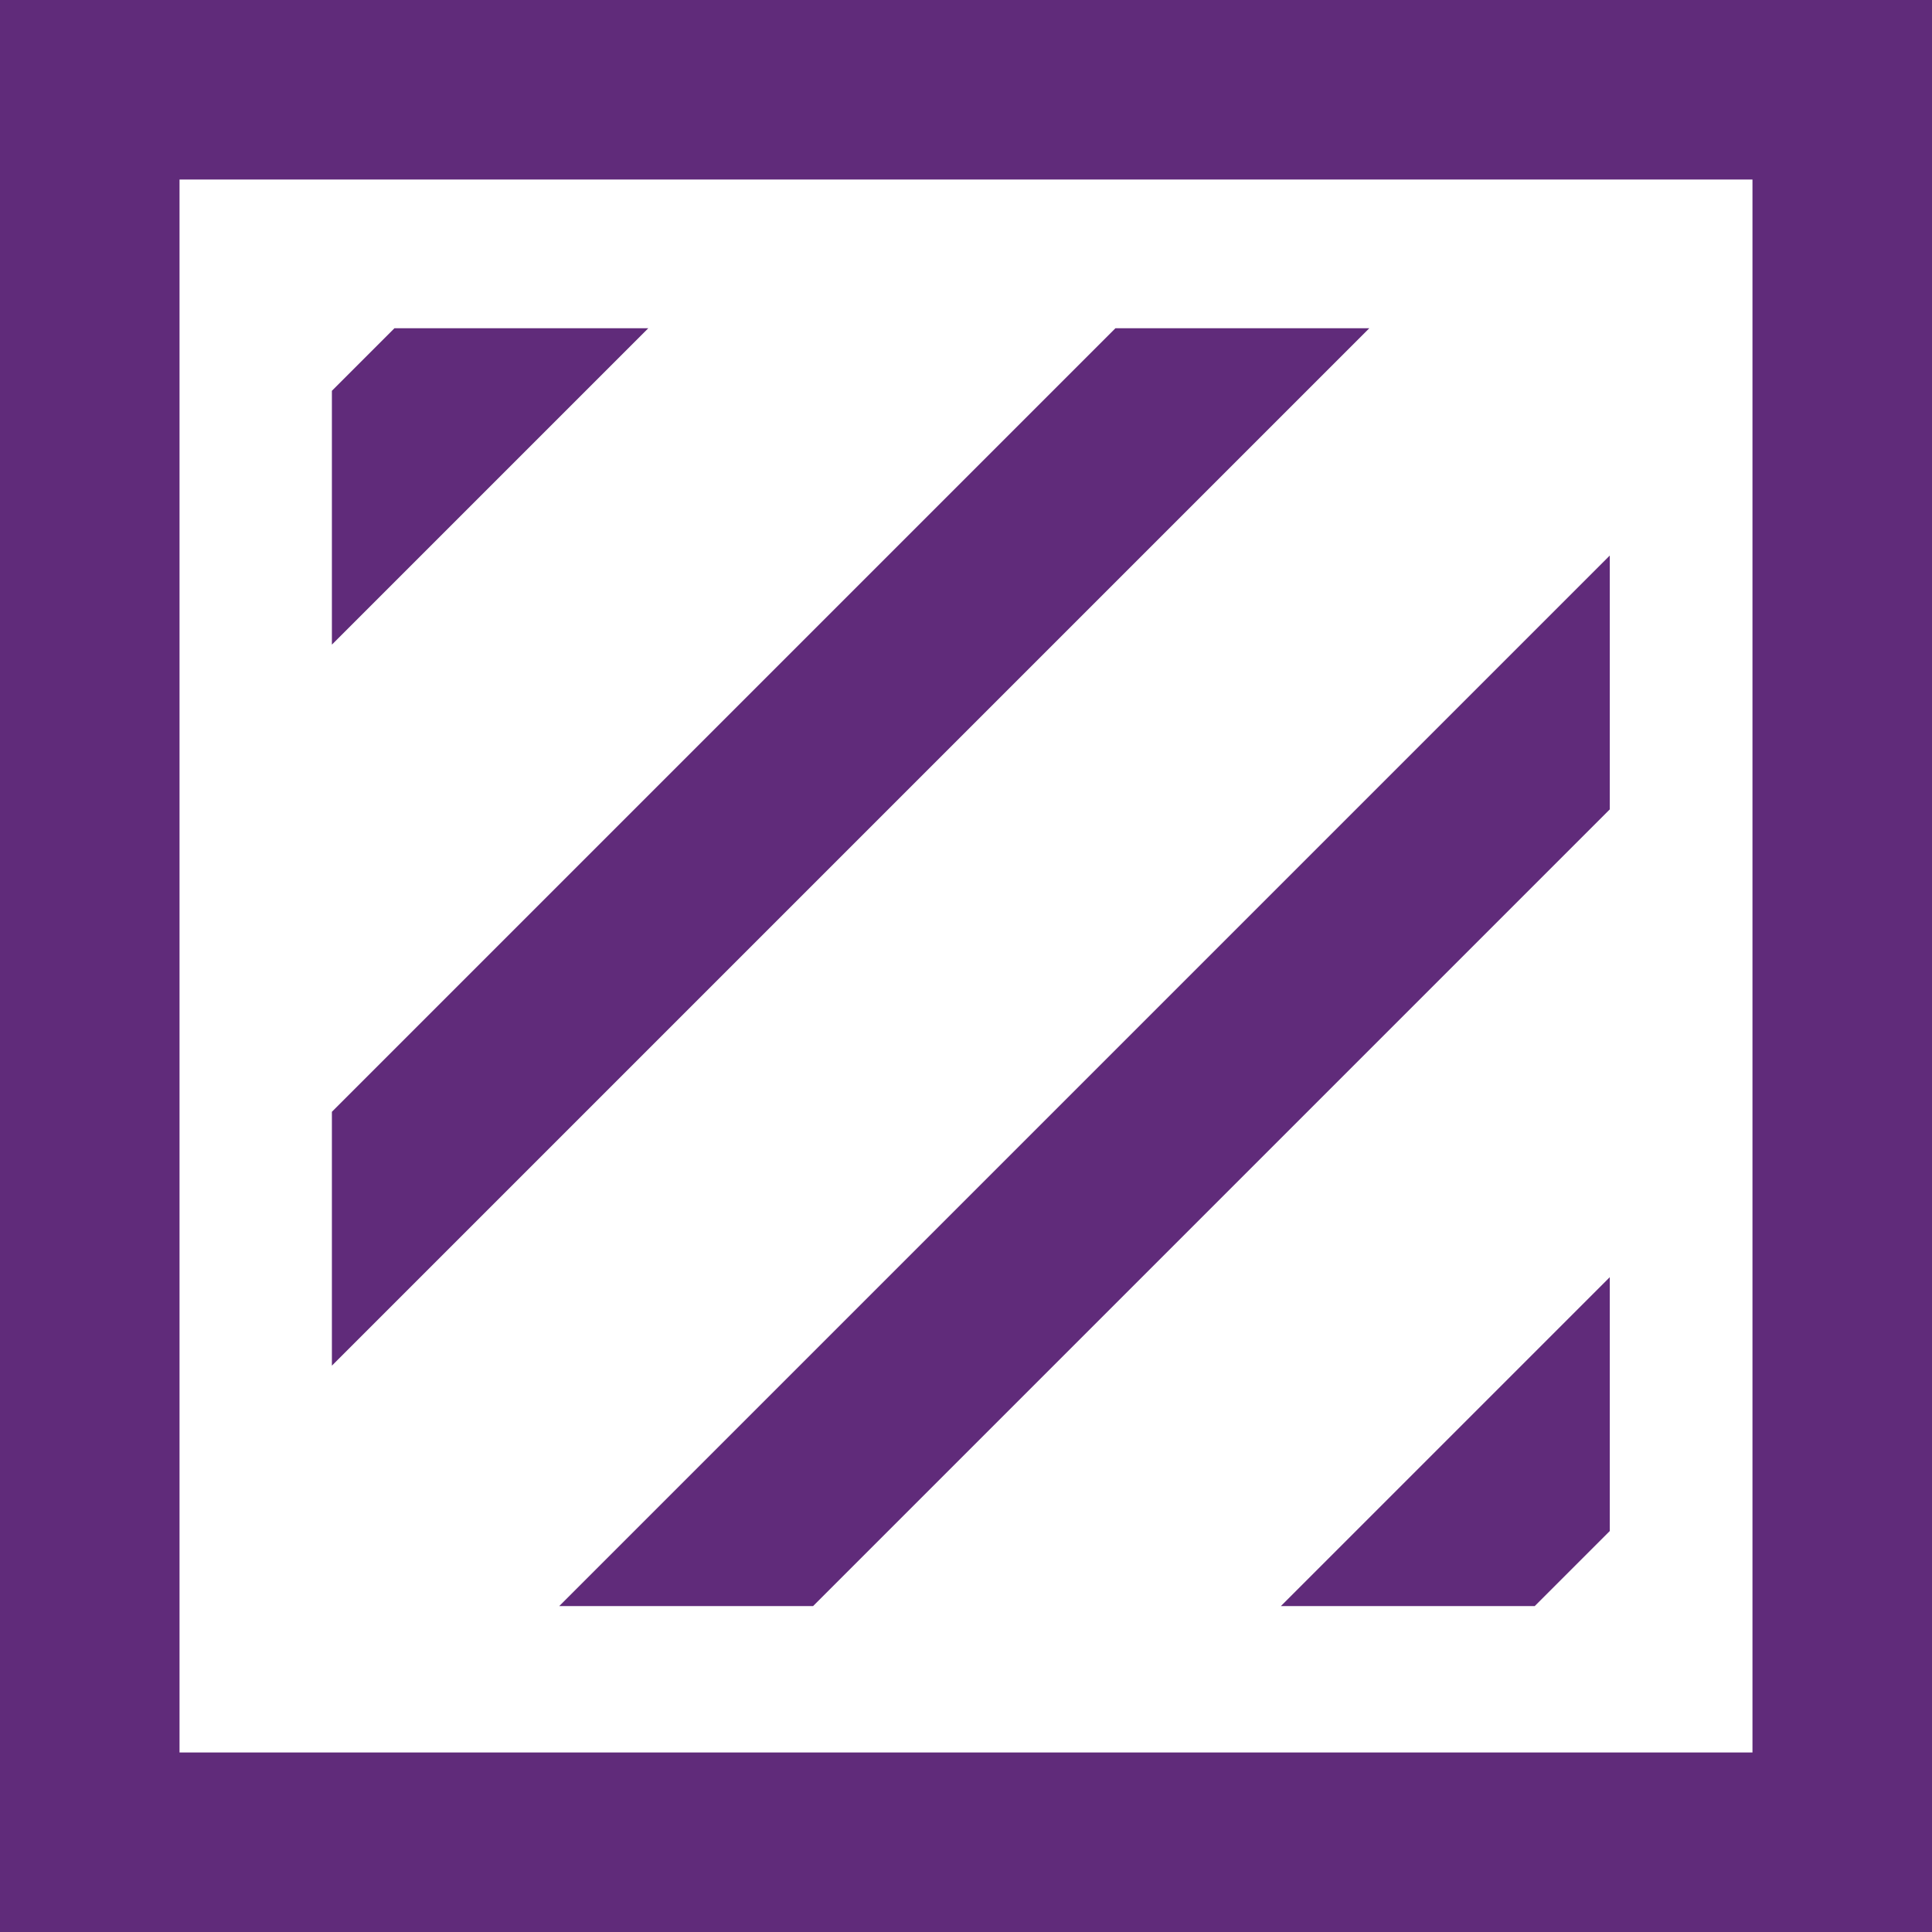 <?xml version="1.0" encoding="UTF-8"?> <!-- Generator: Adobe Illustrator 26.0.3, SVG Export Plug-In . SVG Version: 6.00 Build 0) --> <svg xmlns="http://www.w3.org/2000/svg" xmlns:xlink="http://www.w3.org/1999/xlink" id="Layer_1" x="0px" y="0px" viewBox="0 0 419.7 419.7" style="enable-background:new 0 0 419.7 419.7;" xml:space="preserve"> <style type="text/css"> .st0{fill:#602B7A;} .st1{clip-path:url(#SVGID_00000127041401207202379950000007368913636843958950_);} .st2{fill:none;stroke:#000000;stroke-width:39;stroke-miterlimit:10;} .st3{clip-path:url(#SVGID_00000121246628780258031180000000121571674326099599_);} </style> <g> <g> <path class="st0" d="M419.7,419.7H0V0h419.7V419.7z M39,380.7h341.7V39H39V380.7z"></path> </g> <g> <defs> <rect id="SVGID_1_" x="72.1" y="71.3" width="277.6" height="277.6"></rect> </defs> <clipPath id="SVGID_00000018212135918026346460000016772183746550489494_"> <use xlink:href="#SVGID_1_" style="overflow:visible;"></use> </clipPath> <g style="clip-path:url(#SVGID_00000018212135918026346460000016772183746550489494_);"> <g> <rect x="-371.2" y="-5.6" transform="matrix(0.707 -0.707 0.707 0.707 -5.759 13.904)" width="770.3" height="39"></rect> </g> <g> <rect x="-292.9" y="72.8" transform="matrix(0.707 -0.707 0.707 0.707 -38.221 92.275)" class="st0" width="770.3" height="39"></rect> </g> <g> <rect x="-214.5" y="151.1" transform="matrix(0.707 -0.707 0.707 0.707 -70.684 170.651)" class="st0" width="770.3" height="39"></rect> </g> <g> <rect x="-136.1" y="229.5" transform="matrix(0.707 -0.707 0.707 0.707 -103.147 249.019)" class="st0" width="770.3" height="39"></rect> </g> <g> <rect x="-57.8" y="307.9" transform="matrix(0.707 -0.707 0.707 0.707 -135.61 327.391)" class="st0" width="770.3" height="39"></rect> </g> <g> <rect x="20.6" y="386.3" transform="matrix(0.707 -0.707 0.707 0.707 -168.072 405.763)" width="770.3" height="39"></rect> </g> </g> </g> </g> <rect x="-1754.6" y="-1840" class="st2" width="380.7" height="380.7"></rect> <g> <defs> <rect id="SVGID_00000067915023226314456730000009760365251376206740_" x="-1702" y="-1788.1" width="277.6" height="277.6"></rect> </defs> <clipPath id="SVGID_00000043417314886424121940000006864046297358014875_"> <use xlink:href="#SVGID_00000067915023226314456730000009760365251376206740_" style="overflow:visible;"></use> </clipPath> <g style="clip-path:url(#SVGID_00000043417314886424121940000006864046297358014875_);"> <line class="st2" x1="-1487.9" y1="-2117.9" x2="-2032.6" y2="-1573.2"></line> <line class="st2" x1="-1409.5" y1="-2039.5" x2="-1954.2" y2="-1494.8"></line> <line class="st2" x1="-1331.2" y1="-1961.1" x2="-1875.8" y2="-1416.5"></line> <line class="st2" x1="-1252.8" y1="-1882.8" x2="-1797.5" y2="-1338.1"></line> <line class="st2" x1="-1174.4" y1="-1804.4" x2="-1719.1" y2="-1259.7"></line> <line class="st2" x1="-1096" y1="-1726" x2="-1640.7" y2="-1181.3"></line> </g> </g> </svg> 